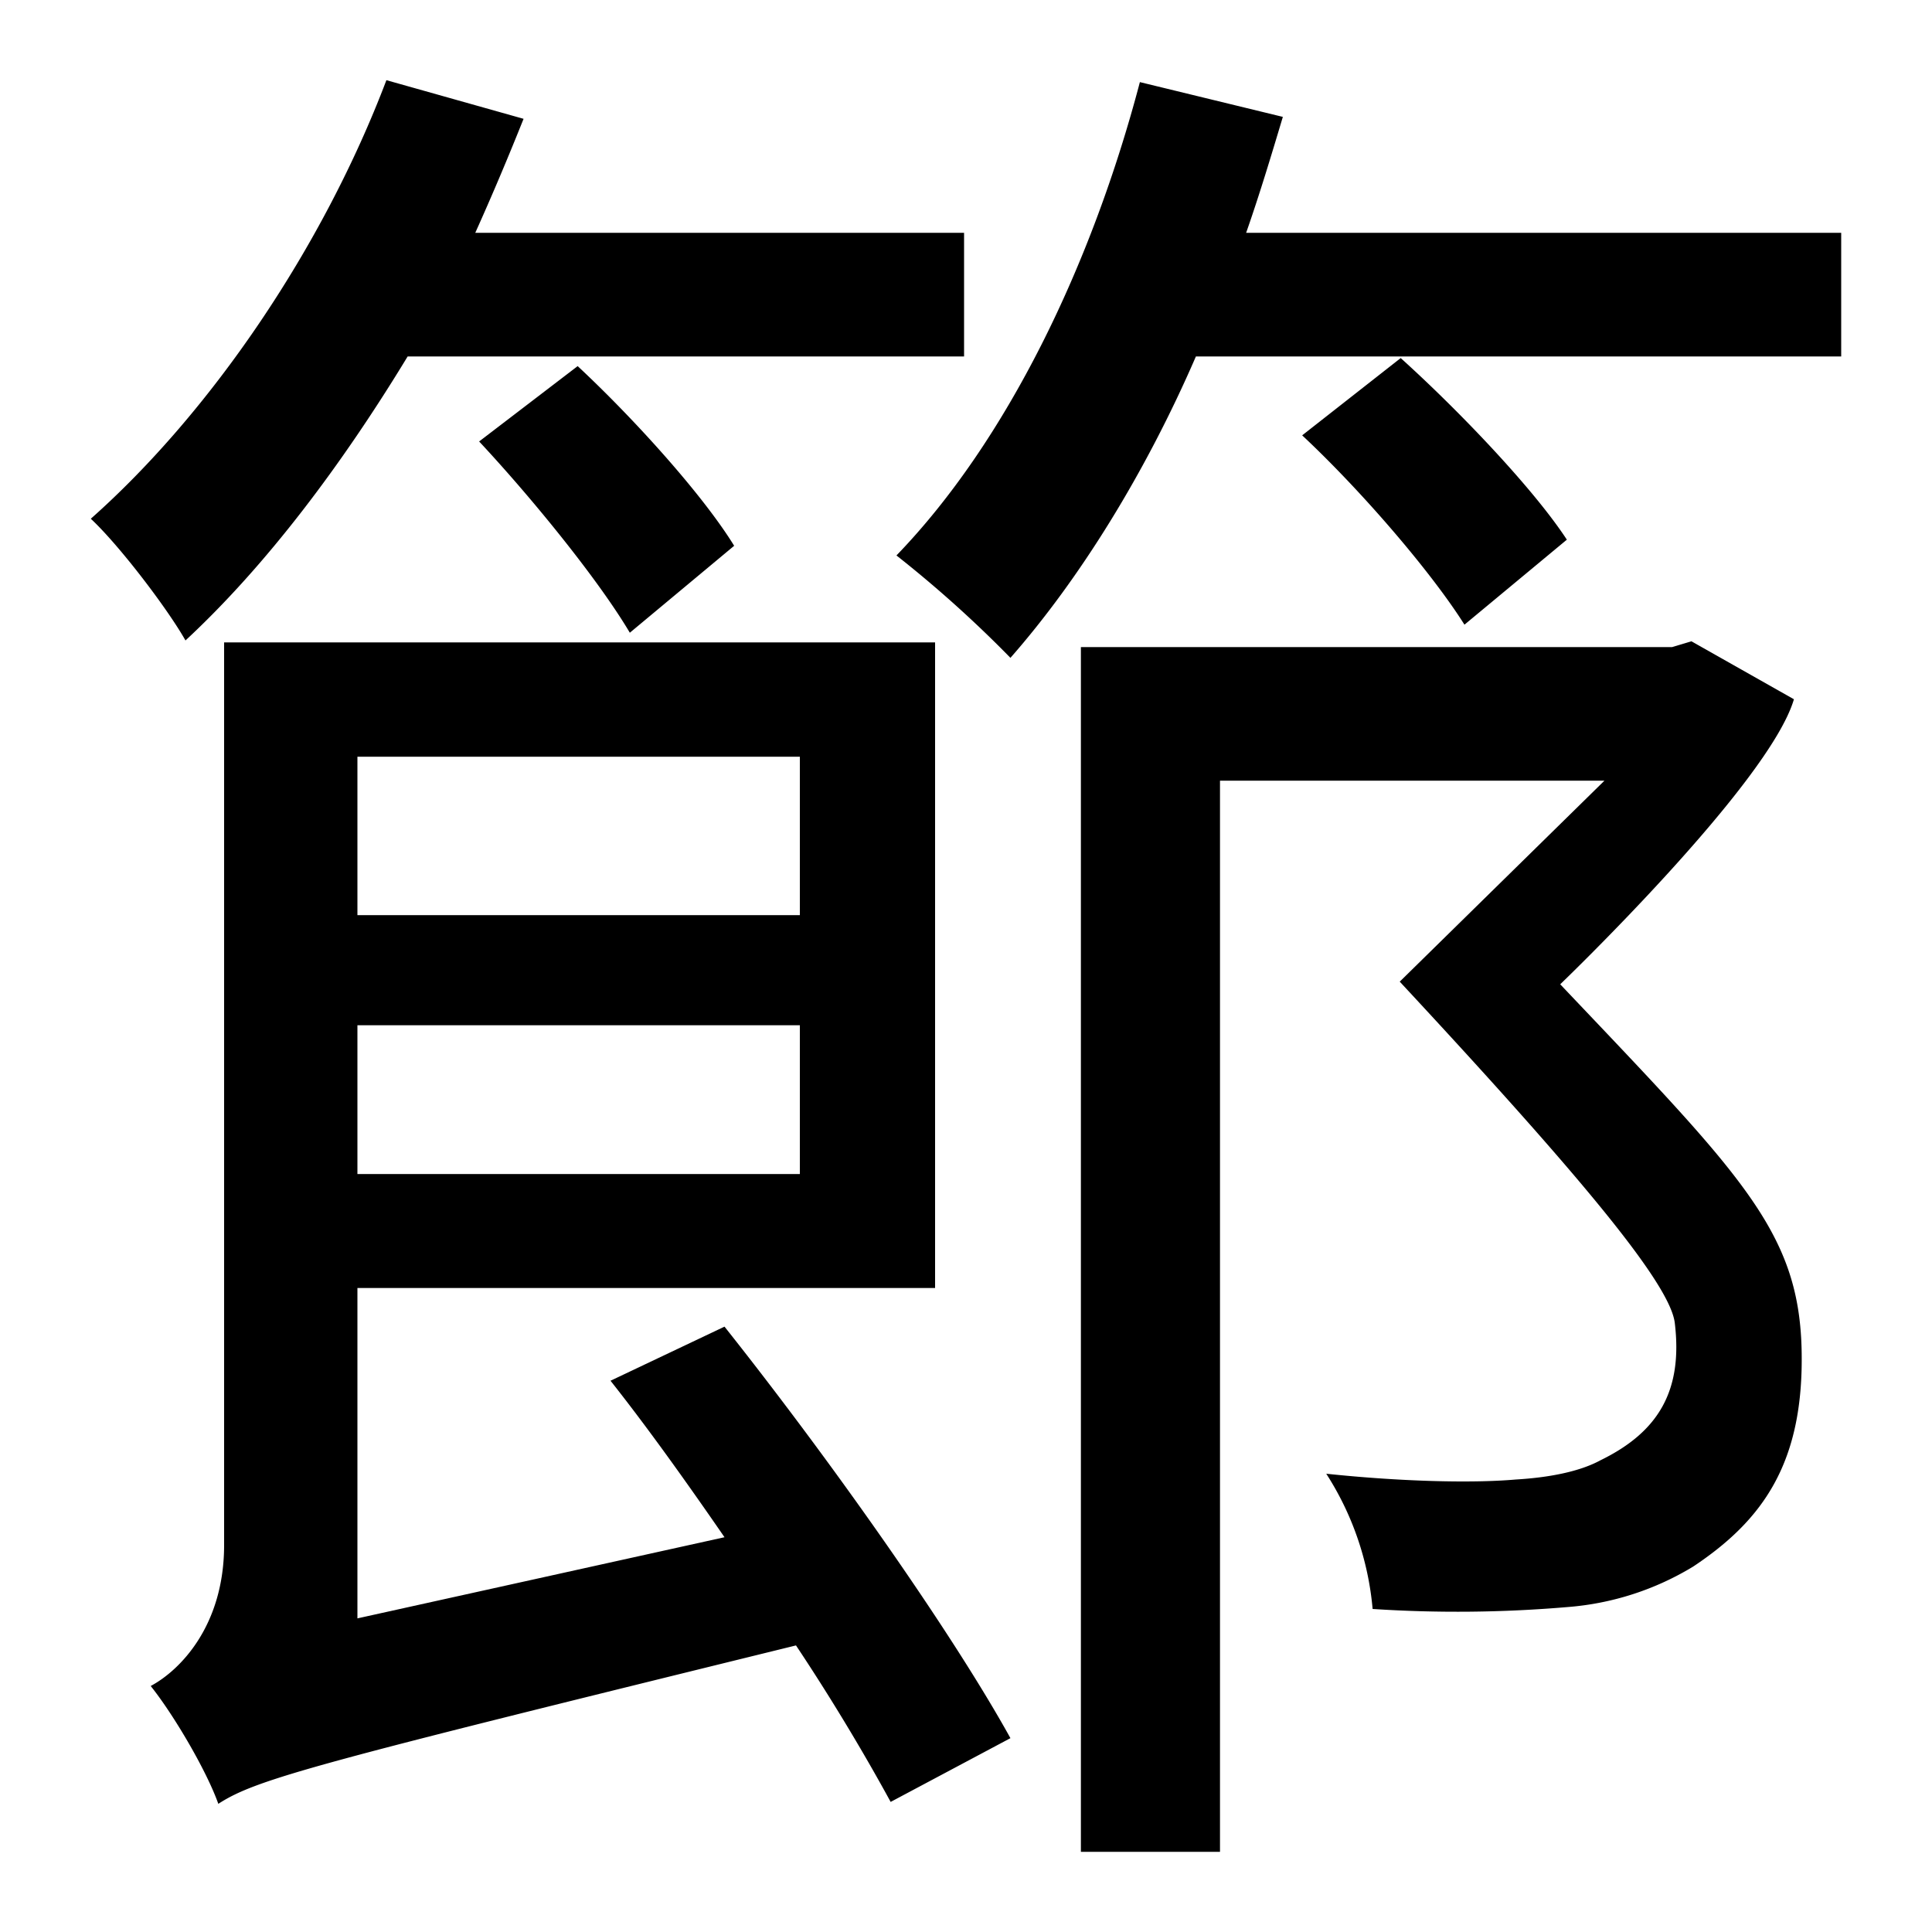 <svg id="Layer_1" data-name="Layer 1" xmlns="http://www.w3.org/2000/svg" viewBox="0 0 300 300"><title>4.6</title><path d="M63.3,55.35c-10.2,16.8-21.9,32.4-34.5,44.1-2.7-4.8-10.2-14.7-14.7-18.9,18.6-16.5,36-42,45.9-68.1l21.3,6c-2.4,6-4.8,11.7-7.5,17.7h75.9v19.2ZM112.5,206c16.2,20.4,35.1,47.1,44.4,63.9l-18.6,9.9c-3.6-6.6-8.7-15.3-14.7-24.3-74.4,18.3-83.7,20.7-89.7,24.6-1.8-5.1-6.9-13.8-10.5-18.3,4.5-2.4,11.4-9.3,11.4-21.9V99.75H145.2V200H55.5v51.3l57-12.6c-6-8.7-12-17.1-17.7-24.3Zm-57-88.5v24.6h68.7v-24.6Zm68.7,64.8v-23.1H55.5v23.1ZM89.7,56.85c9,8.4,19.5,20.1,24.3,27.9L97.8,98.25c-4.8-8.1-15-20.7-23.4-29.7Zm196.2-20.7v19.2H185.7c-7.8,18-18,34.5-28.8,46.8a184.19,184.19,0,0,0-17.7-15.9c17.1-17.7,30.3-45,37.8-73.5l22.2,5.4c-1.8,6-3.6,12-5.7,18ZM227.4,97c-5.1-8.1-15.9-20.7-25.2-29.4l15.3-12c9.3,8.4,20.7,20.4,25.8,28.2Z"/><path d="M278.56,108.58c-3.86,13.14-36.29,44.26-36.29,44.26,27.9,29.4,37,38.21,37.48,56.57.44,17.7-6,26.63-16.81,33.83a44.07,44.07,0,0,1-19.5,6.3,201.61,201.61,0,0,1-30.3.3,46.29,46.29,0,0,0-7.2-21c11.4,1.2,22.5,1.5,29.4.9,5.1-.3,9.9-1.2,13.2-3,9.08-4.43,12.77-10.89,11.52-21.31-.73-6.13-14.81-23-42.71-53l31.79-31.21h-59.7V287.55h-21.6V100.48h91.8l3-.9Z"/></svg>